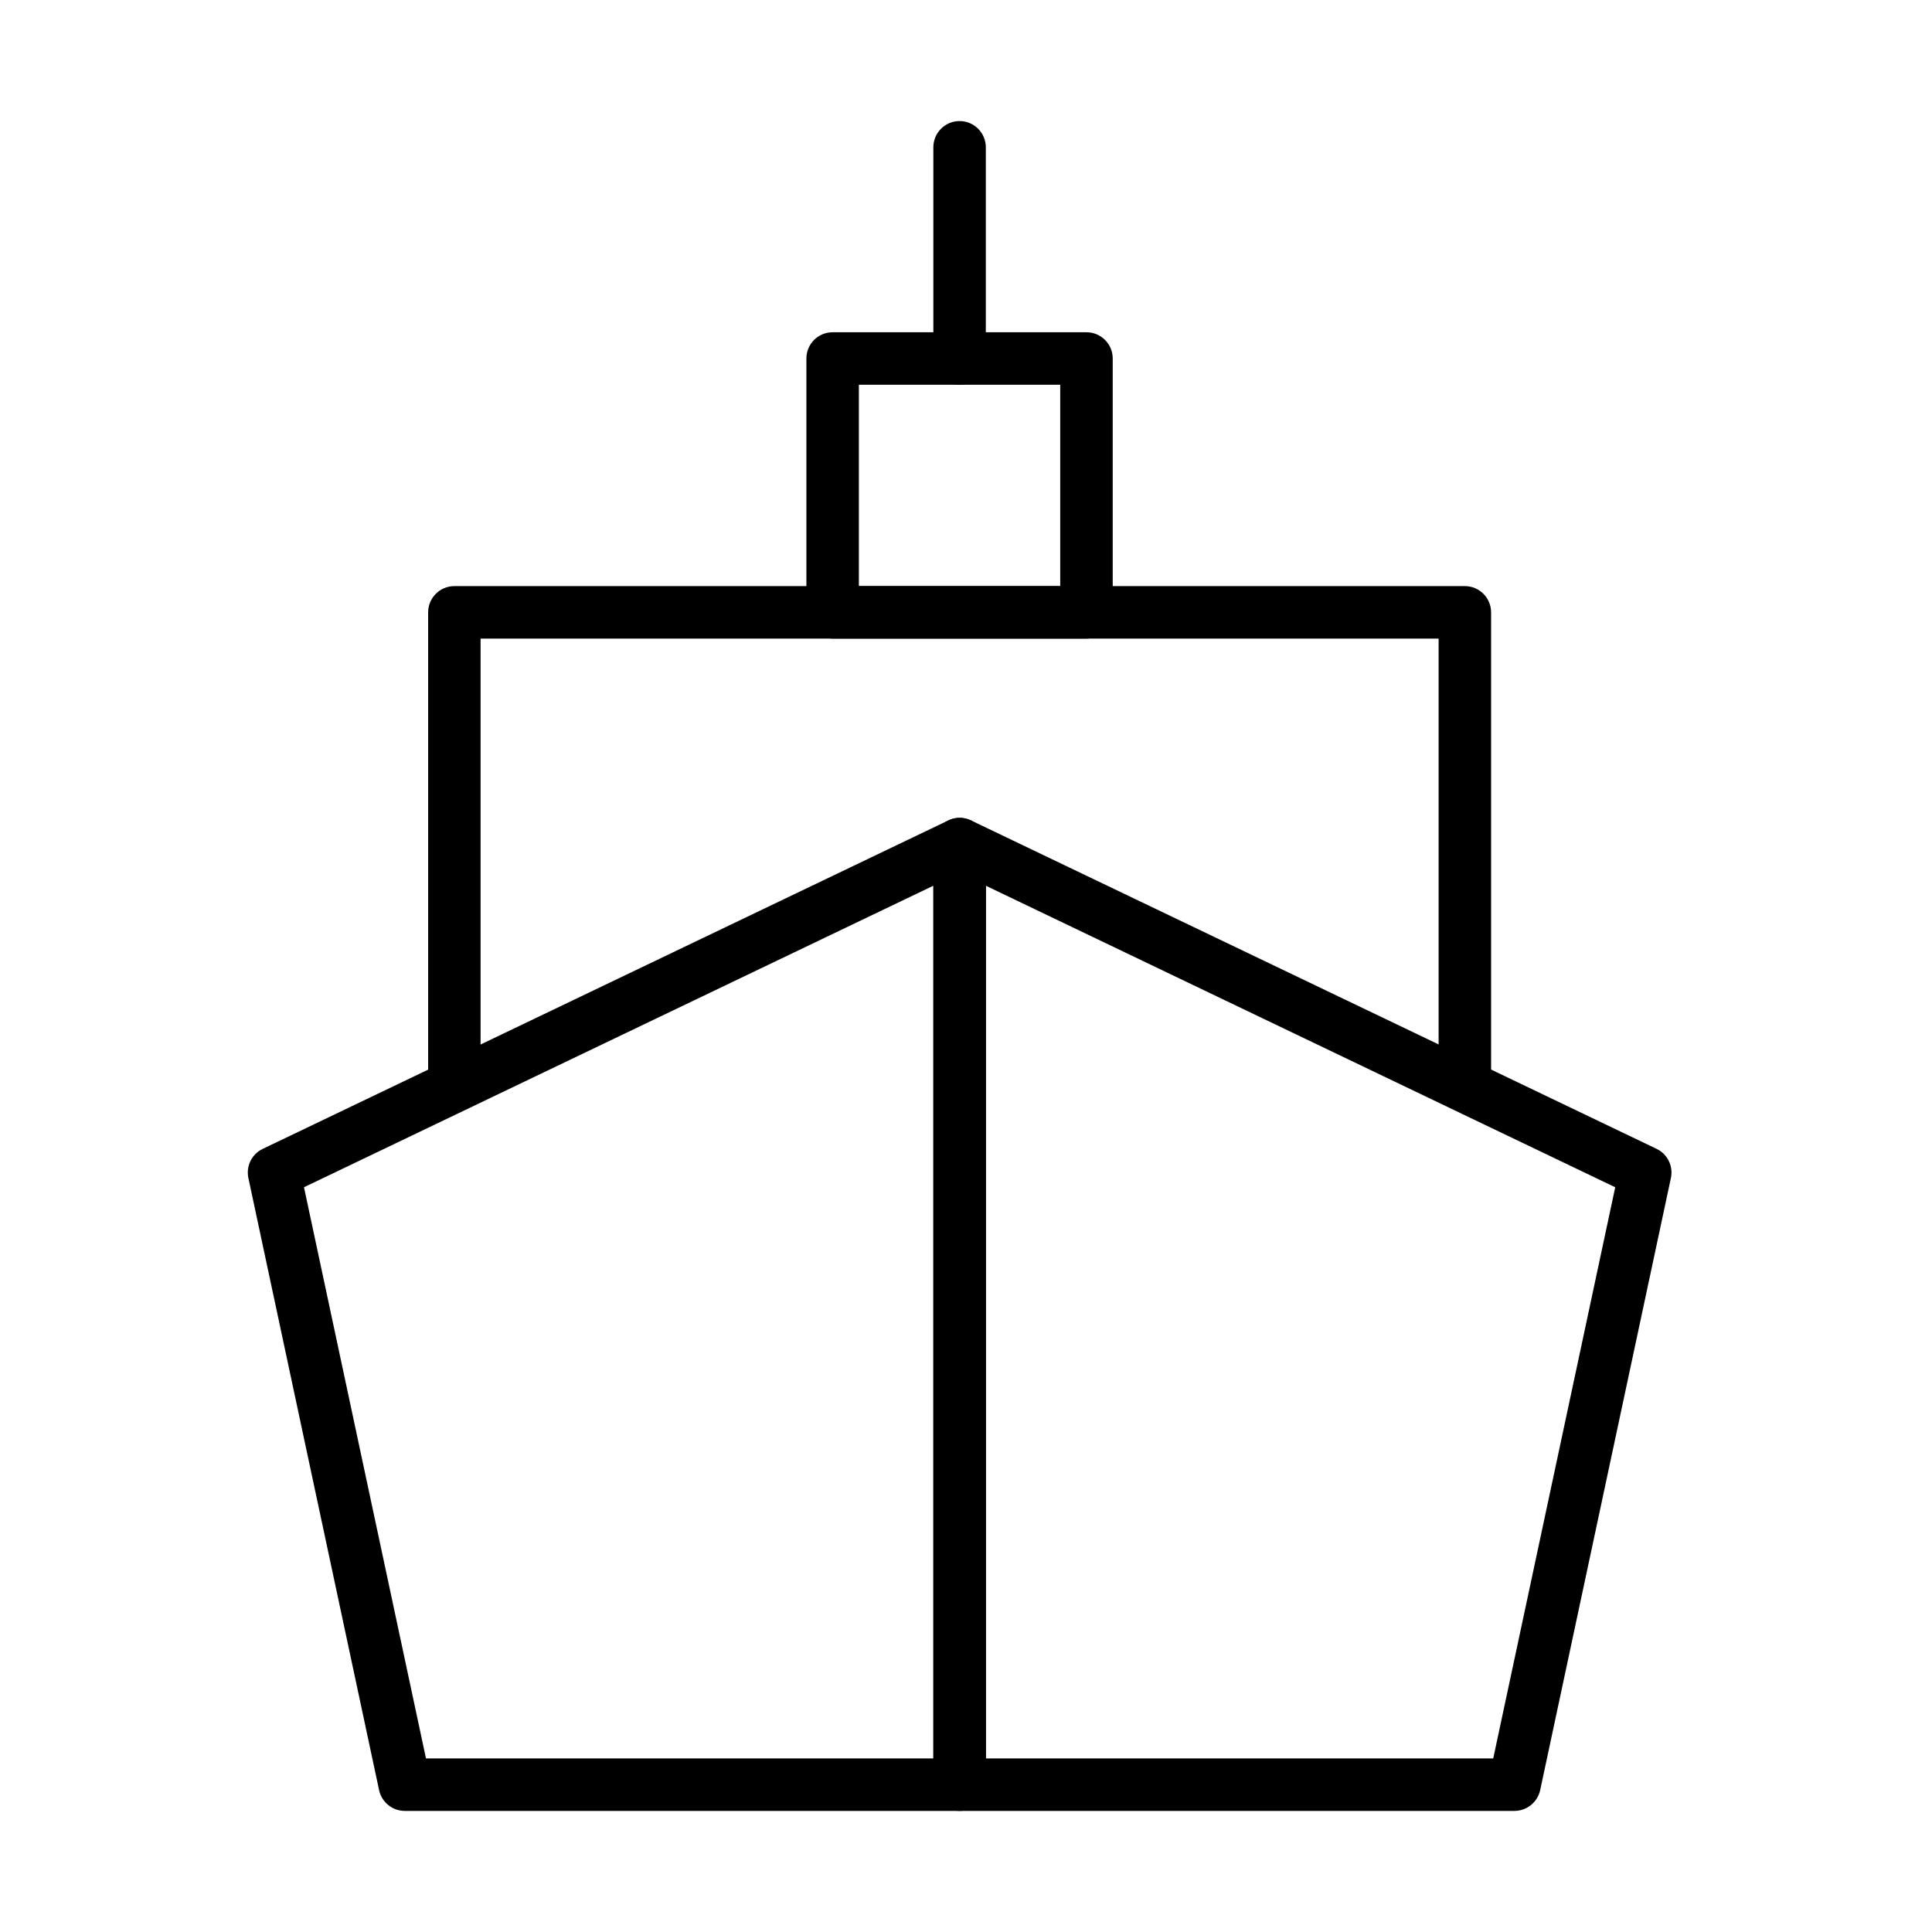 <?xml version="1.0" encoding="UTF-8"?>
<!-- Uploaded to: SVG Repo, www.svgrepo.com, Generator: SVG Repo Mixer Tools -->
<svg fill="#000000" width="800px" height="800px" version="1.1" viewBox="144 144 512 512" xmlns="http://www.w3.org/2000/svg">
 <g>
  <path d="m398.3 623.91h-147.03c-3.281 0-6.113-2.289-6.805-5.496l-34.641-162.23c-0.668-3.141 0.895-6.336 3.801-7.719l181.69-87.043c2.156-1.035 4.68-0.895 6.711 0.391 2.019 1.273 3.25 3.496 3.25 5.883v249.27c-0.023 3.832-3.141 6.941-6.973 6.941zm-141.41-13.906h134.46v-231.28l-166.79 79.906z"/>
  <path d="m545.34 623.91h-147.03c-3.836 0-6.953-3.121-6.953-6.953v-249.27c0-2.387 1.23-4.613 3.25-5.887 2.016-1.273 4.555-1.414 6.715-0.387l181.69 87.043c2.891 1.379 4.465 4.574 3.797 7.719l-34.645 162.23c-0.711 3.215-3.539 5.504-6.82 5.504zm-140.08-13.902h134.46l32.332-151.37-166.79-79.906z"/>
  <path d="m264.41 434.6c-3.844 0-6.949-3.121-6.949-6.953v-121.37c0-3.844 3.117-6.953 6.949-6.953h267.79c3.844 0 6.953 3.121 6.953 6.953v121c0 3.844-3.109 6.949-6.953 6.949s-6.953-3.106-6.953-6.949v-114.05h-253.89v114.42c0 3.832-3.109 6.953-6.953 6.953z"/>
  <path d="m431.93 313.23h-67.273c-3.844 0-6.953-3.121-6.953-6.953v-67.277c0-3.844 3.109-6.949 6.953-6.949h67.273c3.844 0 6.953 3.117 6.953 6.949v67.277c0 3.844-3.117 6.953-6.953 6.953zm-60.32-13.906h53.359v-53.359h-53.359z"/>
  <path d="m398.3 245.96c-3.836 0-6.953-3.121-6.953-6.953v-55.973c0-3.844 3.117-6.953 6.953-6.953 3.84 0 6.953 3.121 6.953 6.953v55.973c0 3.832-3.121 6.953-6.953 6.953z"/>
 </g>
</svg>